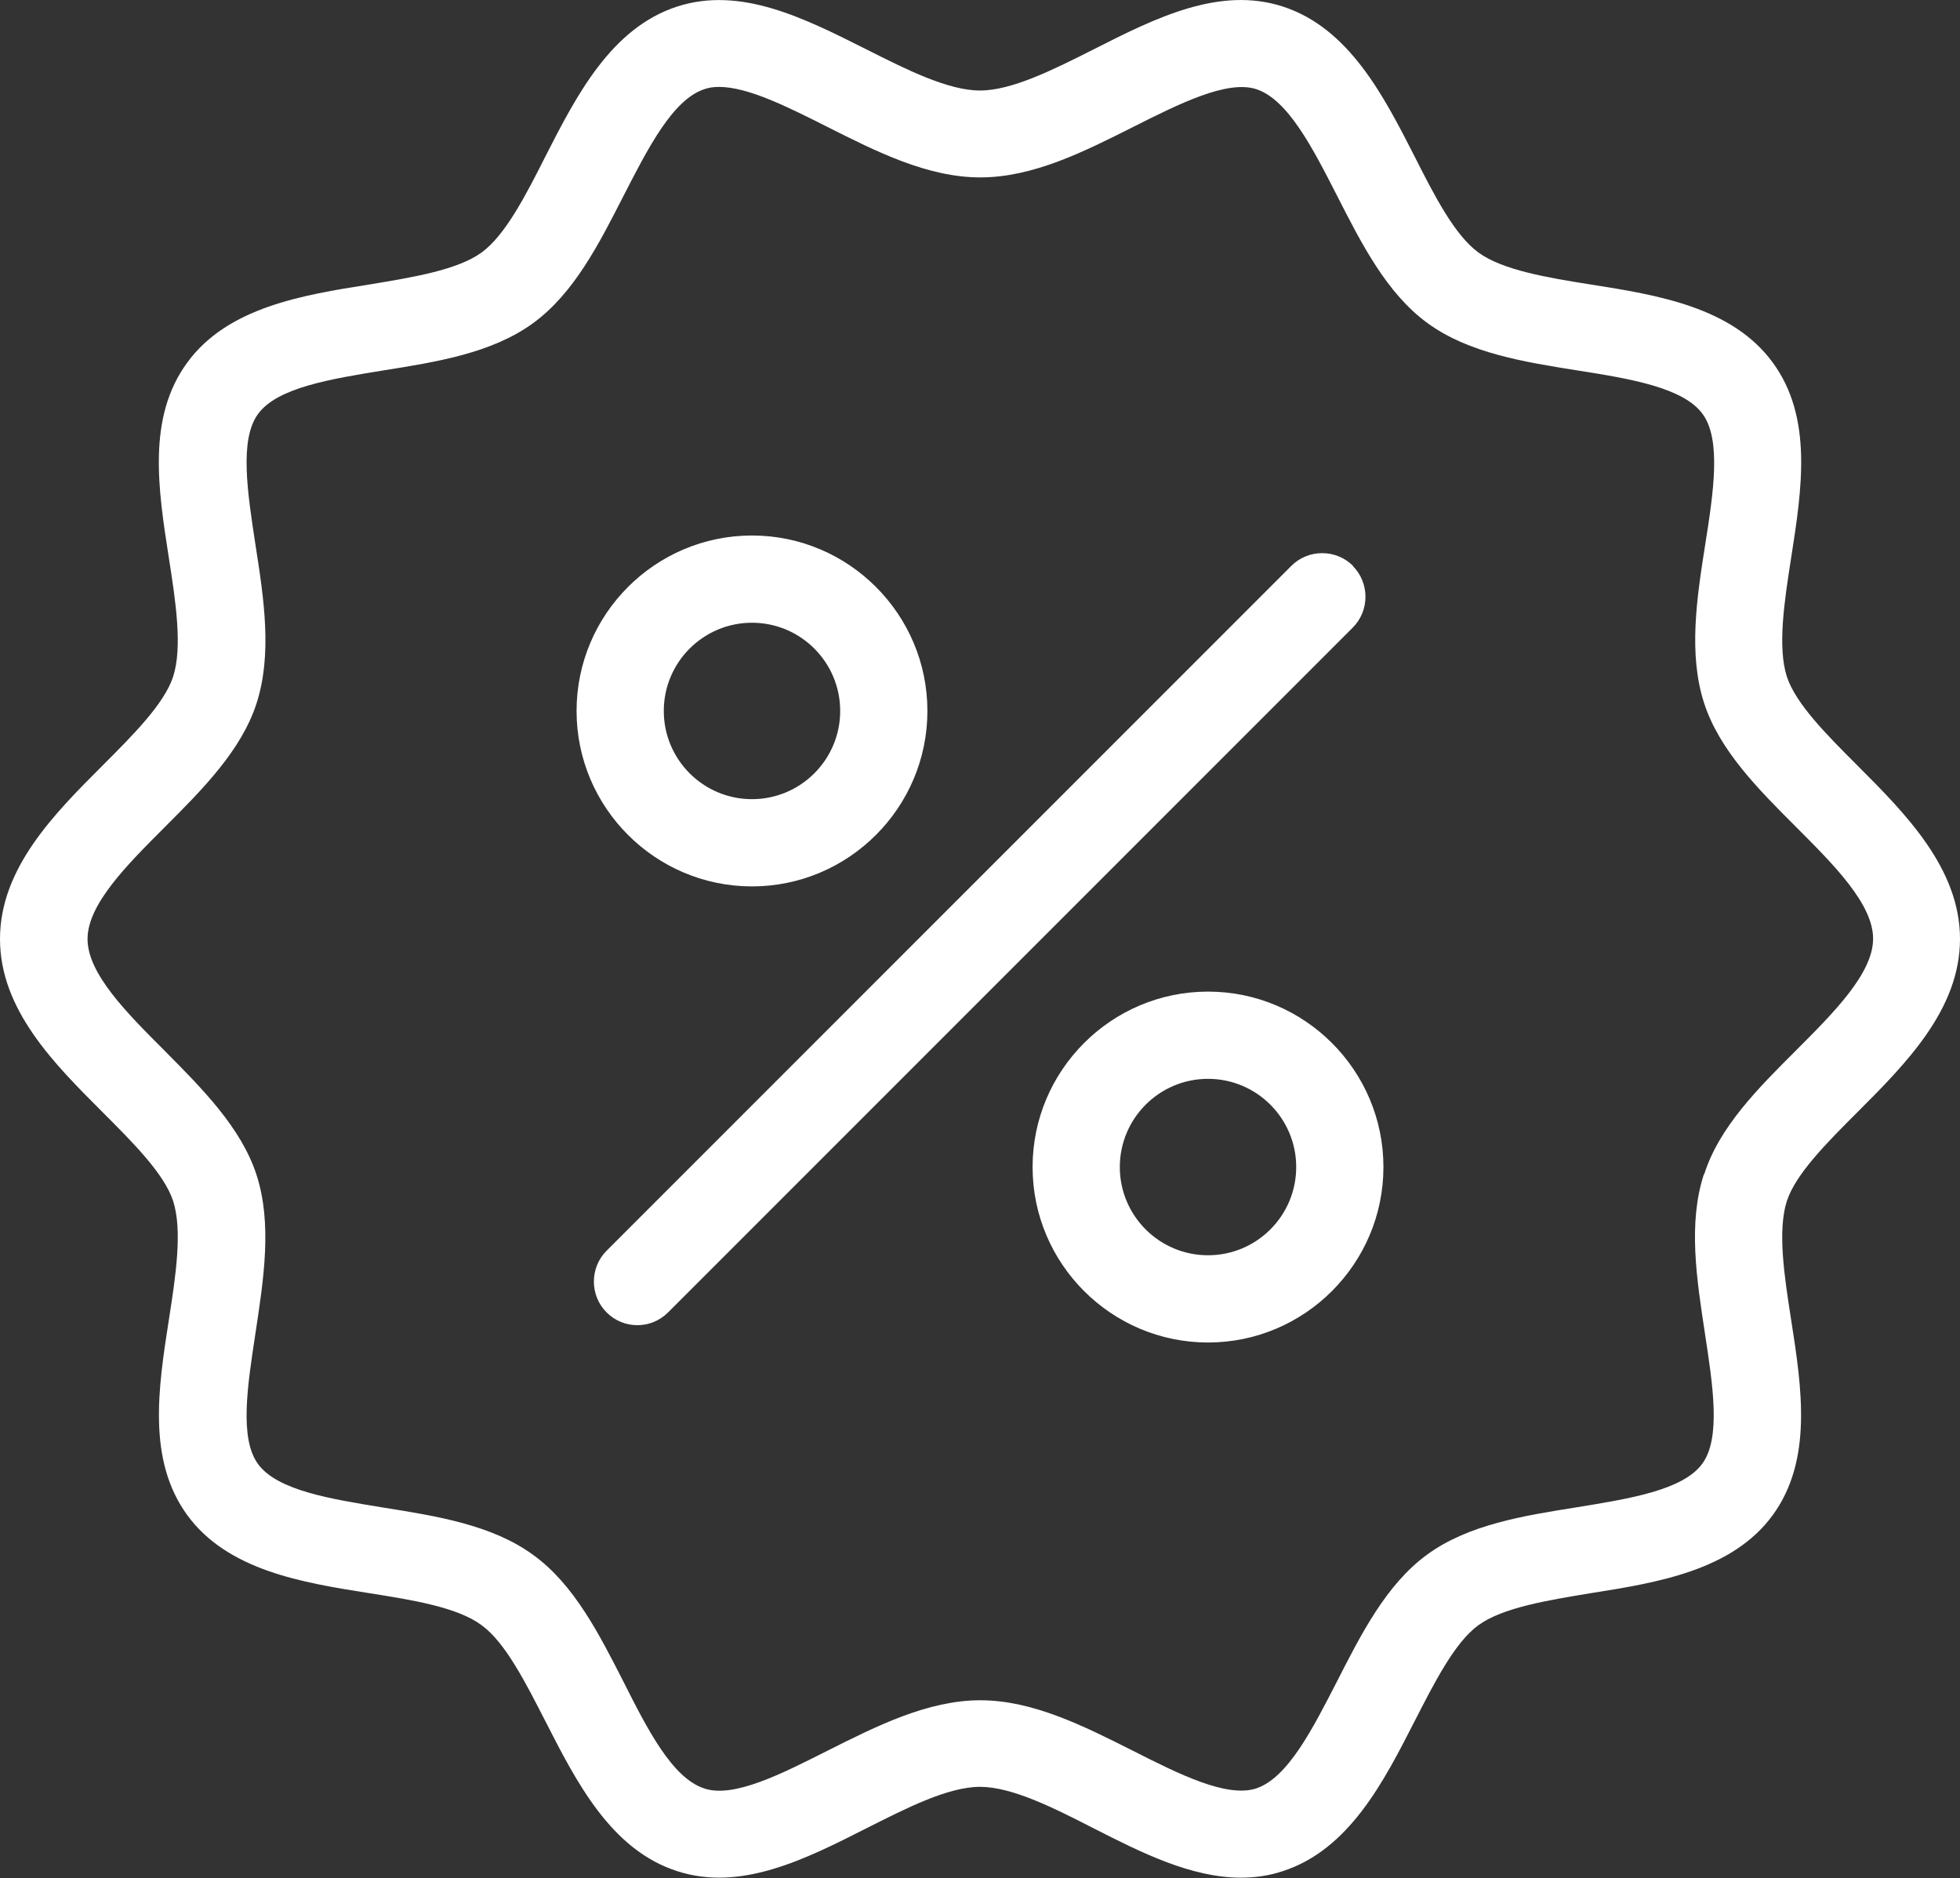 <?xml version="1.0" encoding="UTF-8"?>
<svg id="testi" xmlns="http://www.w3.org/2000/svg" viewBox="0 0 60 57.48"><rect x="0" y="0" width="60" height="57.48" fill="#333333" stroke="none"/>
  <defs>
    <style>
      .cls-1 {
        fill: #fff;
      }
    </style>
  </defs>
  <path class="cls-1" d="M52.16,35.94c-.49,1.5-.22,3.21.03,4.86.24,1.58.5,3.21-.08,4-.59.81-2.23,1.07-3.82,1.33-1.64.26-3.34.53-4.6,1.45-1.25.91-2.02,2.43-2.77,3.9-.74,1.44-1.5,2.94-2.47,3.26-.9.29-2.36-.44-3.76-1.15-1.51-.76-3.07-1.55-4.68-1.55s-3.18.79-4.69,1.55c-1.41.71-2.86,1.45-3.76,1.15-.98-.32-1.74-1.81-2.47-3.26-.75-1.47-1.52-2.99-2.77-3.89-1.26-.92-2.96-1.19-4.6-1.45-1.59-.26-3.23-.52-3.82-1.33-.58-.79-.32-2.42-.08-4,.25-1.65.52-3.36.03-4.86-.47-1.44-1.66-2.63-2.81-3.79-1.16-1.16-2.36-2.36-2.36-3.42s1.2-2.26,2.36-3.42c1.15-1.15,2.34-2.34,2.81-3.78.49-1.51.23-3.21-.03-4.87-.24-1.58-.5-3.21.08-4,.59-.81,2.23-1.07,3.82-1.33,1.64-.26,3.34-.53,4.6-1.45,1.25-.91,2.02-2.43,2.77-3.9.74-1.44,1.5-2.94,2.47-3.26.14-.05.29-.07.45-.07.89,0,2.12.62,3.31,1.22,1.51.76,3.07,1.55,4.69,1.55s3.18-.79,4.69-1.55c1.41-.71,2.87-1.44,3.76-1.15.97.32,1.73,1.81,2.47,3.26.75,1.47,1.52,2.99,2.77,3.9,1.26.92,2.96,1.19,4.6,1.45,1.59.25,3.23.52,3.82,1.33.58.79.33,2.42.08,4-.26,1.65-.52,3.36-.03,4.86.47,1.44,1.66,2.63,2.81,3.78,1.16,1.16,2.36,2.36,2.36,3.42s-1.2,2.26-2.36,3.42c-1.15,1.15-2.35,2.34-2.81,3.79M56.86,34.04c1.47-1.47,3.14-3.14,3.14-5.3s-1.67-3.84-3.14-5.31c-.93-.93-1.89-1.89-2.16-2.72-.29-.9-.08-2.29.13-3.63.33-2.11.67-4.3-.56-5.98-1.24-1.7-3.53-2.07-5.56-2.39-1.33-.21-2.71-.44-3.45-.98-.73-.53-1.36-1.76-1.96-2.95-.94-1.84-2-3.92-4.03-4.58-1.94-.63-3.9.35-5.79,1.31-1.23.62-2.5,1.26-3.48,1.26s-2.25-.64-3.48-1.26c-1.89-.95-3.84-1.94-5.79-1.31-2.03.66-3.09,2.74-4.03,4.58-.6,1.19-1.23,2.42-1.96,2.95-.75.54-2.12.76-3.45.98-2.02.32-4.32.69-5.56,2.39-1.23,1.68-.89,3.87-.56,5.98.21,1.34.42,2.73.13,3.63-.27.83-1.23,1.79-2.16,2.72-1.47,1.47-3.14,3.14-3.14,5.31s1.67,3.83,3.14,5.3c.93.93,1.89,1.89,2.16,2.72.29.9.08,2.29-.13,3.63-.33,2.11-.66,4.3.56,5.98,1.24,1.7,3.53,2.07,5.56,2.39,1.33.21,2.71.43,3.45.98.73.53,1.35,1.76,1.96,2.95.94,1.84,2,3.93,4.03,4.58,1.94.63,3.9-.35,5.79-1.31,1.23-.62,2.5-1.27,3.48-1.27s2.25.64,3.48,1.27c1.47.75,2.99,1.51,4.51,1.51.43,0,.86-.06,1.28-.2,2.03-.66,3.09-2.74,4.03-4.58.61-1.19,1.23-2.42,1.96-2.95.75-.54,2.12-.76,3.45-.98,2.02-.32,4.32-.69,5.56-2.39,1.22-1.68.89-3.87.56-5.98-.21-1.34-.42-2.73-.13-3.63.27-.83,1.23-1.79,2.16-2.72"/>
  <path class="cls-1" d="M41.42,17.32c-.52-.52-1.37-.52-1.89,0l-20.96,20.96c-.52.52-.52,1.37,0,1.89.26.26.6.39.94.39s.68-.13.94-.39l20.96-20.96c.52-.52.52-1.37,0-1.89"/>
  <path class="cls-1" d="M36.98,38.42c-1.49,0-2.7-1.21-2.7-2.7s1.21-2.7,2.7-2.7,2.7,1.21,2.7,2.7-1.21,2.7-2.7,2.7M36.98,30.35c-2.96,0-5.37,2.41-5.37,5.37s2.41,5.37,5.37,5.37,5.37-2.41,5.37-5.37-2.41-5.37-5.37-5.37"/>
  <path class="cls-1" d="M23.02,19.06c1.49,0,2.7,1.21,2.7,2.7s-1.21,2.7-2.7,2.7-2.7-1.21-2.7-2.7,1.21-2.7,2.7-2.7M23.02,27.13c2.96,0,5.37-2.41,5.37-5.37s-2.41-5.37-5.37-5.37-5.37,2.41-5.37,5.37,2.41,5.37,5.37,5.37"/>
</svg>